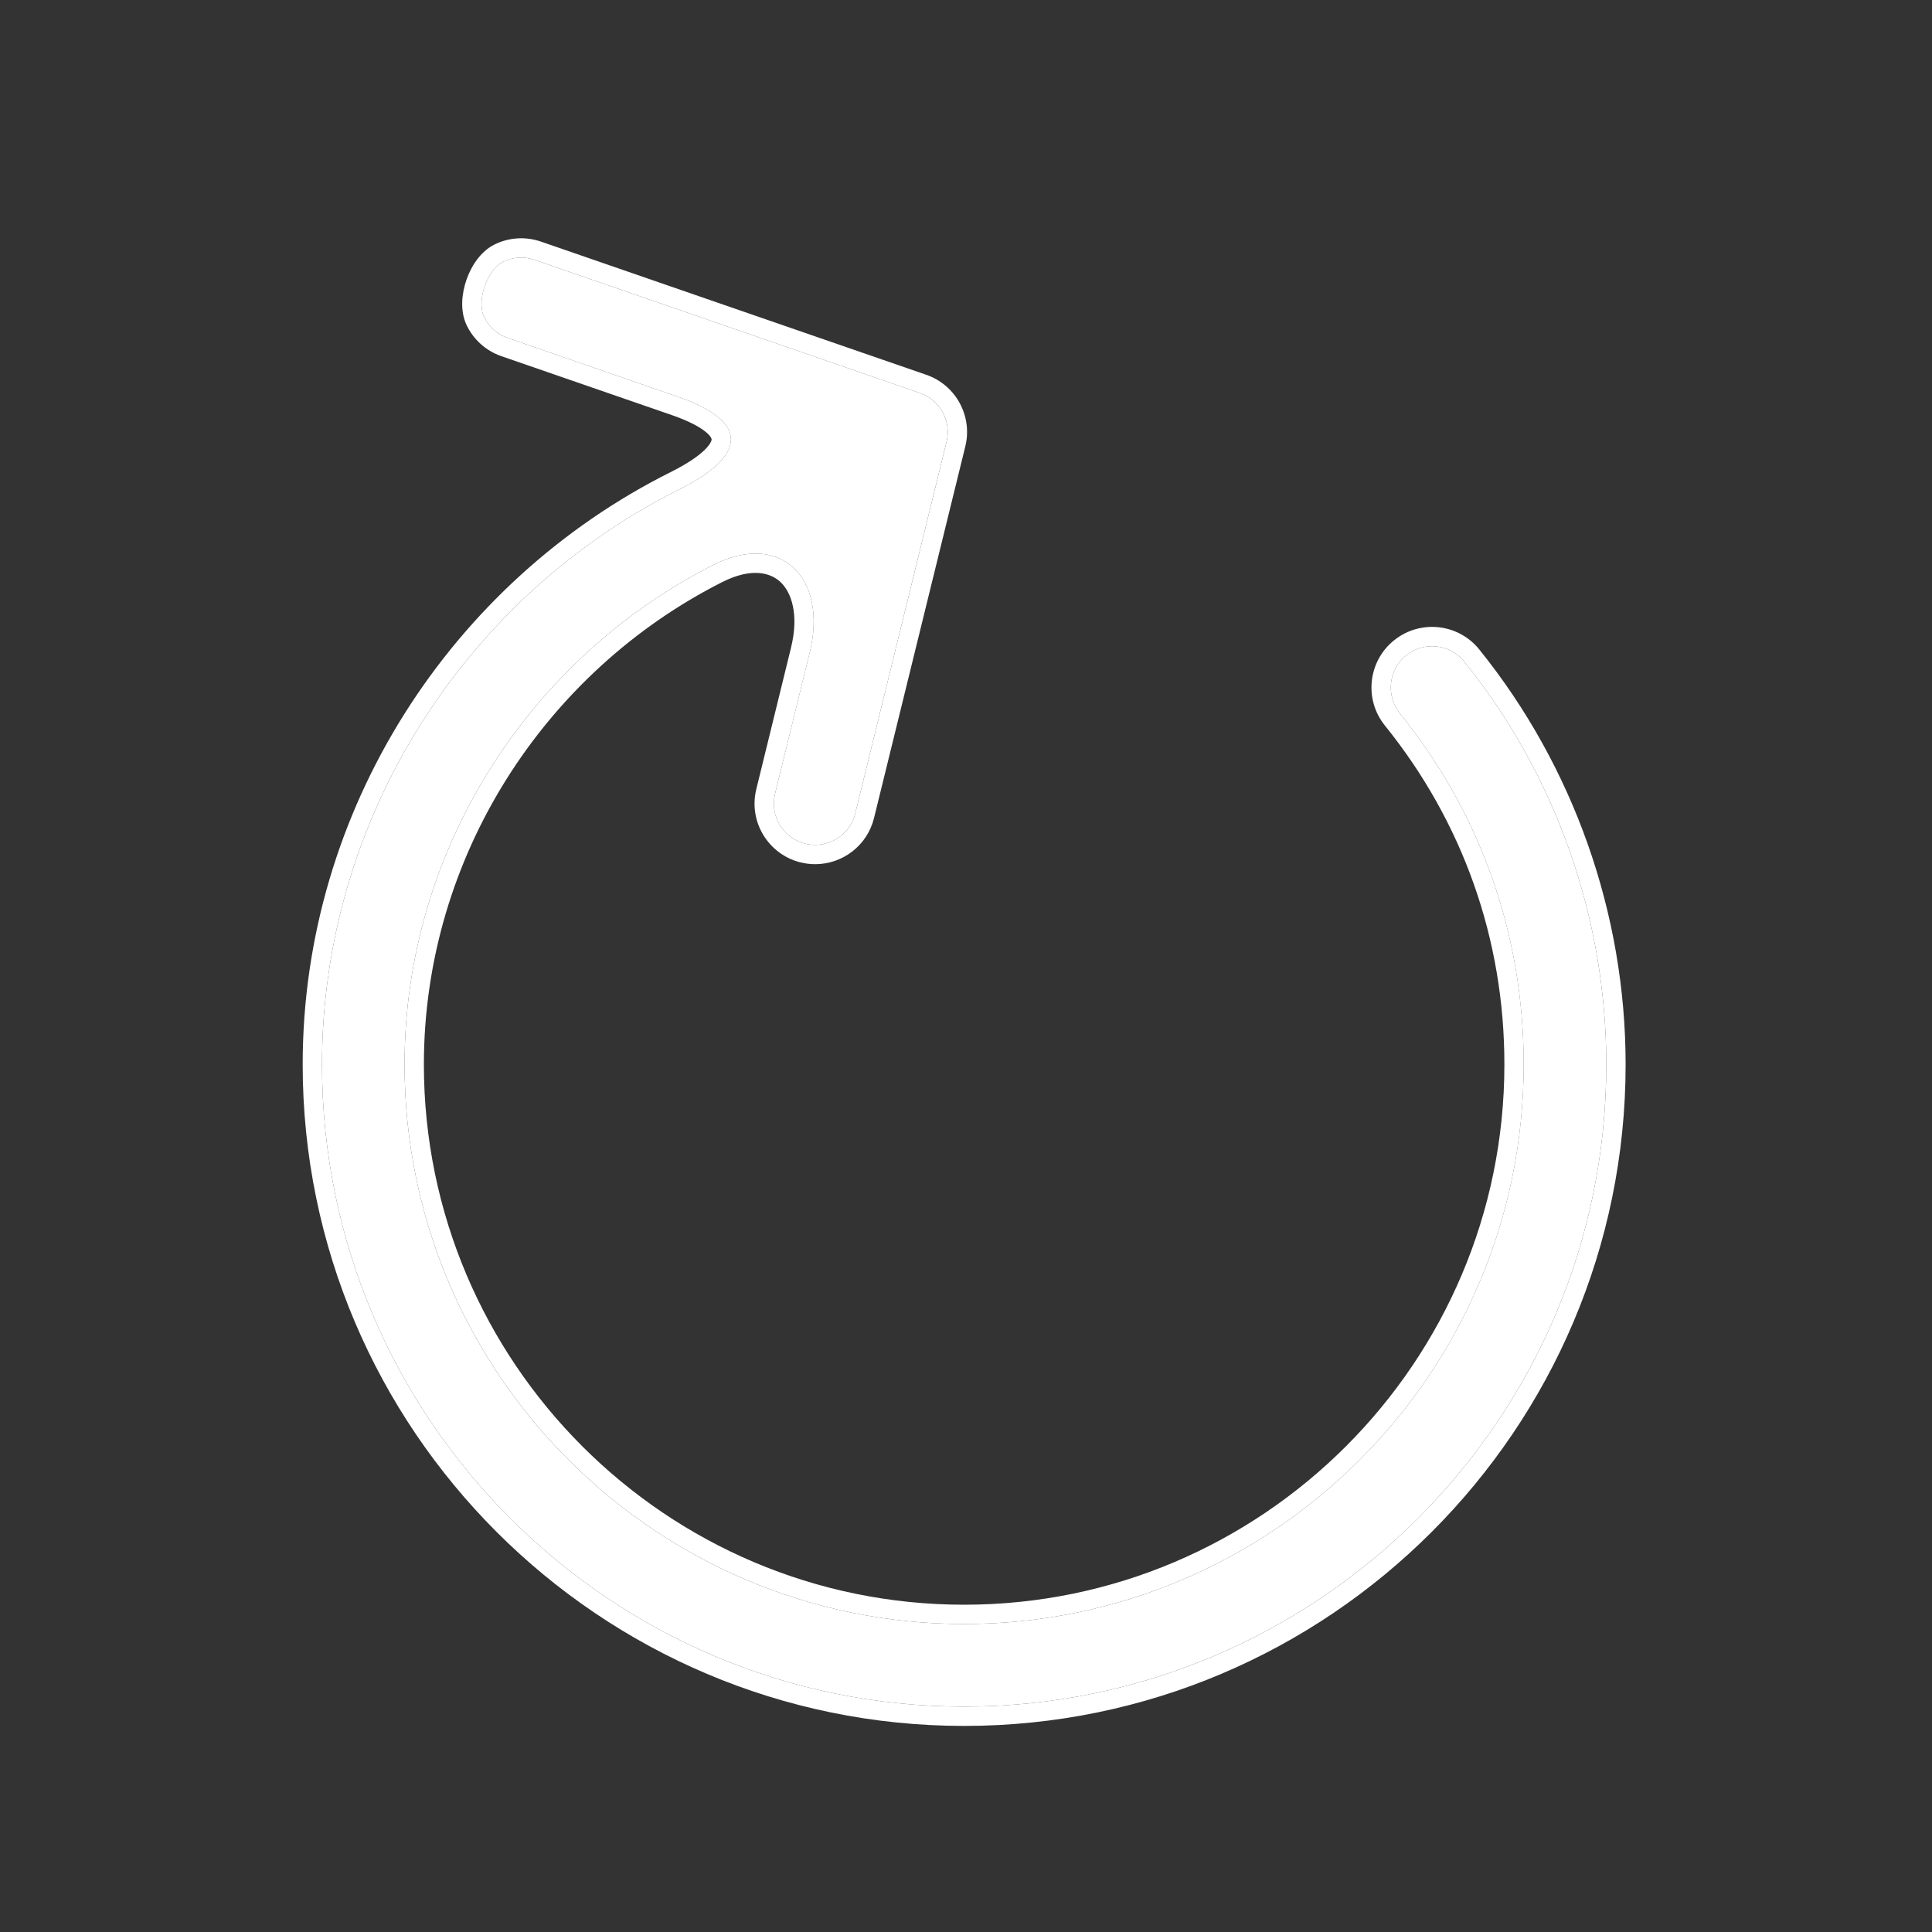 <svg width="60" height="60" viewBox="0 0 60 60" fill="none" xmlns="http://www.w3.org/2000/svg">
<rect x="0" y="0" width="60" height="60" fill="#333333" stroke="none"/>
<path d="M43.669 20.353C43.118 20.799 43.032 21.605 43.476 22.156C45.991 25.273 47.32 29.044 47.319 33.059C47.319 42.64 39.524 50.435 29.942 50.435C20.359 50.435 12.564 42.64 12.564 33.059C12.564 26.392 16.442 20.435 22.154 17.544C24.259 16.478 25.711 17.964 25.148 20.256L24.07 24.65C23.9 25.338 24.321 26.032 25.009 26.201C25.112 26.226 25.215 26.238 25.316 26.238C25.893 26.238 26.417 25.846 26.561 25.261L29.395 13.723C29.553 13.08 29.195 12.422 28.569 12.206L16.606 8.071C16.271 7.955 15.921 7.985 15.627 8.129C15.126 8.373 14.791 9.343 15.034 9.844C15.178 10.139 15.434 10.38 15.768 10.495L21.051 12.321C23.282 13.091 23.203 14.145 21.091 15.201C14.488 18.505 10 25.373 10 33.059C10 44.054 18.946 53 29.942 53C40.938 53 49.885 44.054 49.885 33.059C49.885 28.518 48.318 24.074 45.473 20.546C45.028 19.995 44.221 19.909 43.669 20.353Z" fill="white"/>
<path fill-rule="evenodd" clip-rule="evenodd" d="M43.293 19.886L43.294 19.886C44.103 19.234 45.287 19.36 45.94 20.169L45.94 20.17C48.871 23.804 50.485 28.381 50.485 33.058C50.485 44.386 41.27 53.6 29.943 53.6C18.615 53.6 9.4 44.386 9.4 33.058C9.4 25.138 14.024 18.066 20.823 14.664L20.823 14.664C21.324 14.414 21.666 14.182 21.874 13.982C22.088 13.775 22.1 13.665 22.1 13.648C22.1 13.641 22.1 13.624 22.08 13.589C22.058 13.551 22.011 13.49 21.916 13.412C21.721 13.252 21.382 13.07 20.856 12.888L20.856 12.888L15.573 11.062C15.573 11.062 15.573 11.062 15.573 11.062C15.082 10.893 14.705 10.539 14.495 10.106L14.495 10.105C14.274 9.65 14.345 9.098 14.485 8.694C14.624 8.29 14.909 7.812 15.364 7.59L15.364 7.59C15.798 7.378 16.312 7.335 16.802 7.504L16.802 7.504L28.765 11.639C28.765 11.639 28.765 11.639 28.765 11.639C29.685 11.956 30.211 12.922 29.978 13.866L27.144 25.404C26.933 26.264 26.163 26.838 25.316 26.838C25.168 26.838 25.018 26.82 24.869 26.784L24.866 26.784C23.857 26.535 23.239 25.517 23.488 24.507L24.566 20.113C24.566 20.113 24.566 20.113 24.566 20.113C24.817 19.092 24.584 18.402 24.24 18.077C23.925 17.779 23.331 17.621 22.425 18.079L22.425 18.079C16.907 20.872 13.164 26.626 13.164 33.058C13.164 42.309 20.691 49.836 29.942 49.836C39.193 49.836 46.72 42.309 46.72 33.058V33.058C46.721 29.181 45.438 25.543 43.01 22.533C42.356 21.724 42.484 20.539 43.293 19.886ZM25.149 20.256L24.07 24.65C23.901 25.338 24.321 26.032 25.009 26.201C25.112 26.226 25.216 26.238 25.316 26.238C25.893 26.238 26.417 25.846 26.561 25.261L29.396 13.723C29.554 13.08 29.196 12.422 28.569 12.206L16.607 8.071C16.271 7.955 15.922 7.985 15.627 8.129C15.127 8.373 14.792 9.343 15.034 9.844C15.178 10.139 15.435 10.38 15.769 10.495L21.052 12.321C23.283 13.091 23.203 14.145 21.092 15.201C14.488 18.505 10 25.373 10 33.058C10 44.054 18.946 53 29.943 53C40.938 53 49.885 44.054 49.885 33.058C49.885 28.518 48.318 24.074 45.473 20.546C45.028 19.995 44.222 19.909 43.67 20.353C43.118 20.798 43.032 21.605 43.477 22.156C45.991 25.273 47.321 29.044 47.32 33.058C47.32 42.64 39.525 50.435 29.942 50.435C20.359 50.435 12.564 42.64 12.564 33.058C12.564 26.392 16.442 20.435 22.154 17.544C24.26 16.478 25.711 17.964 25.149 20.256Z" fill="white"/>
</svg>
